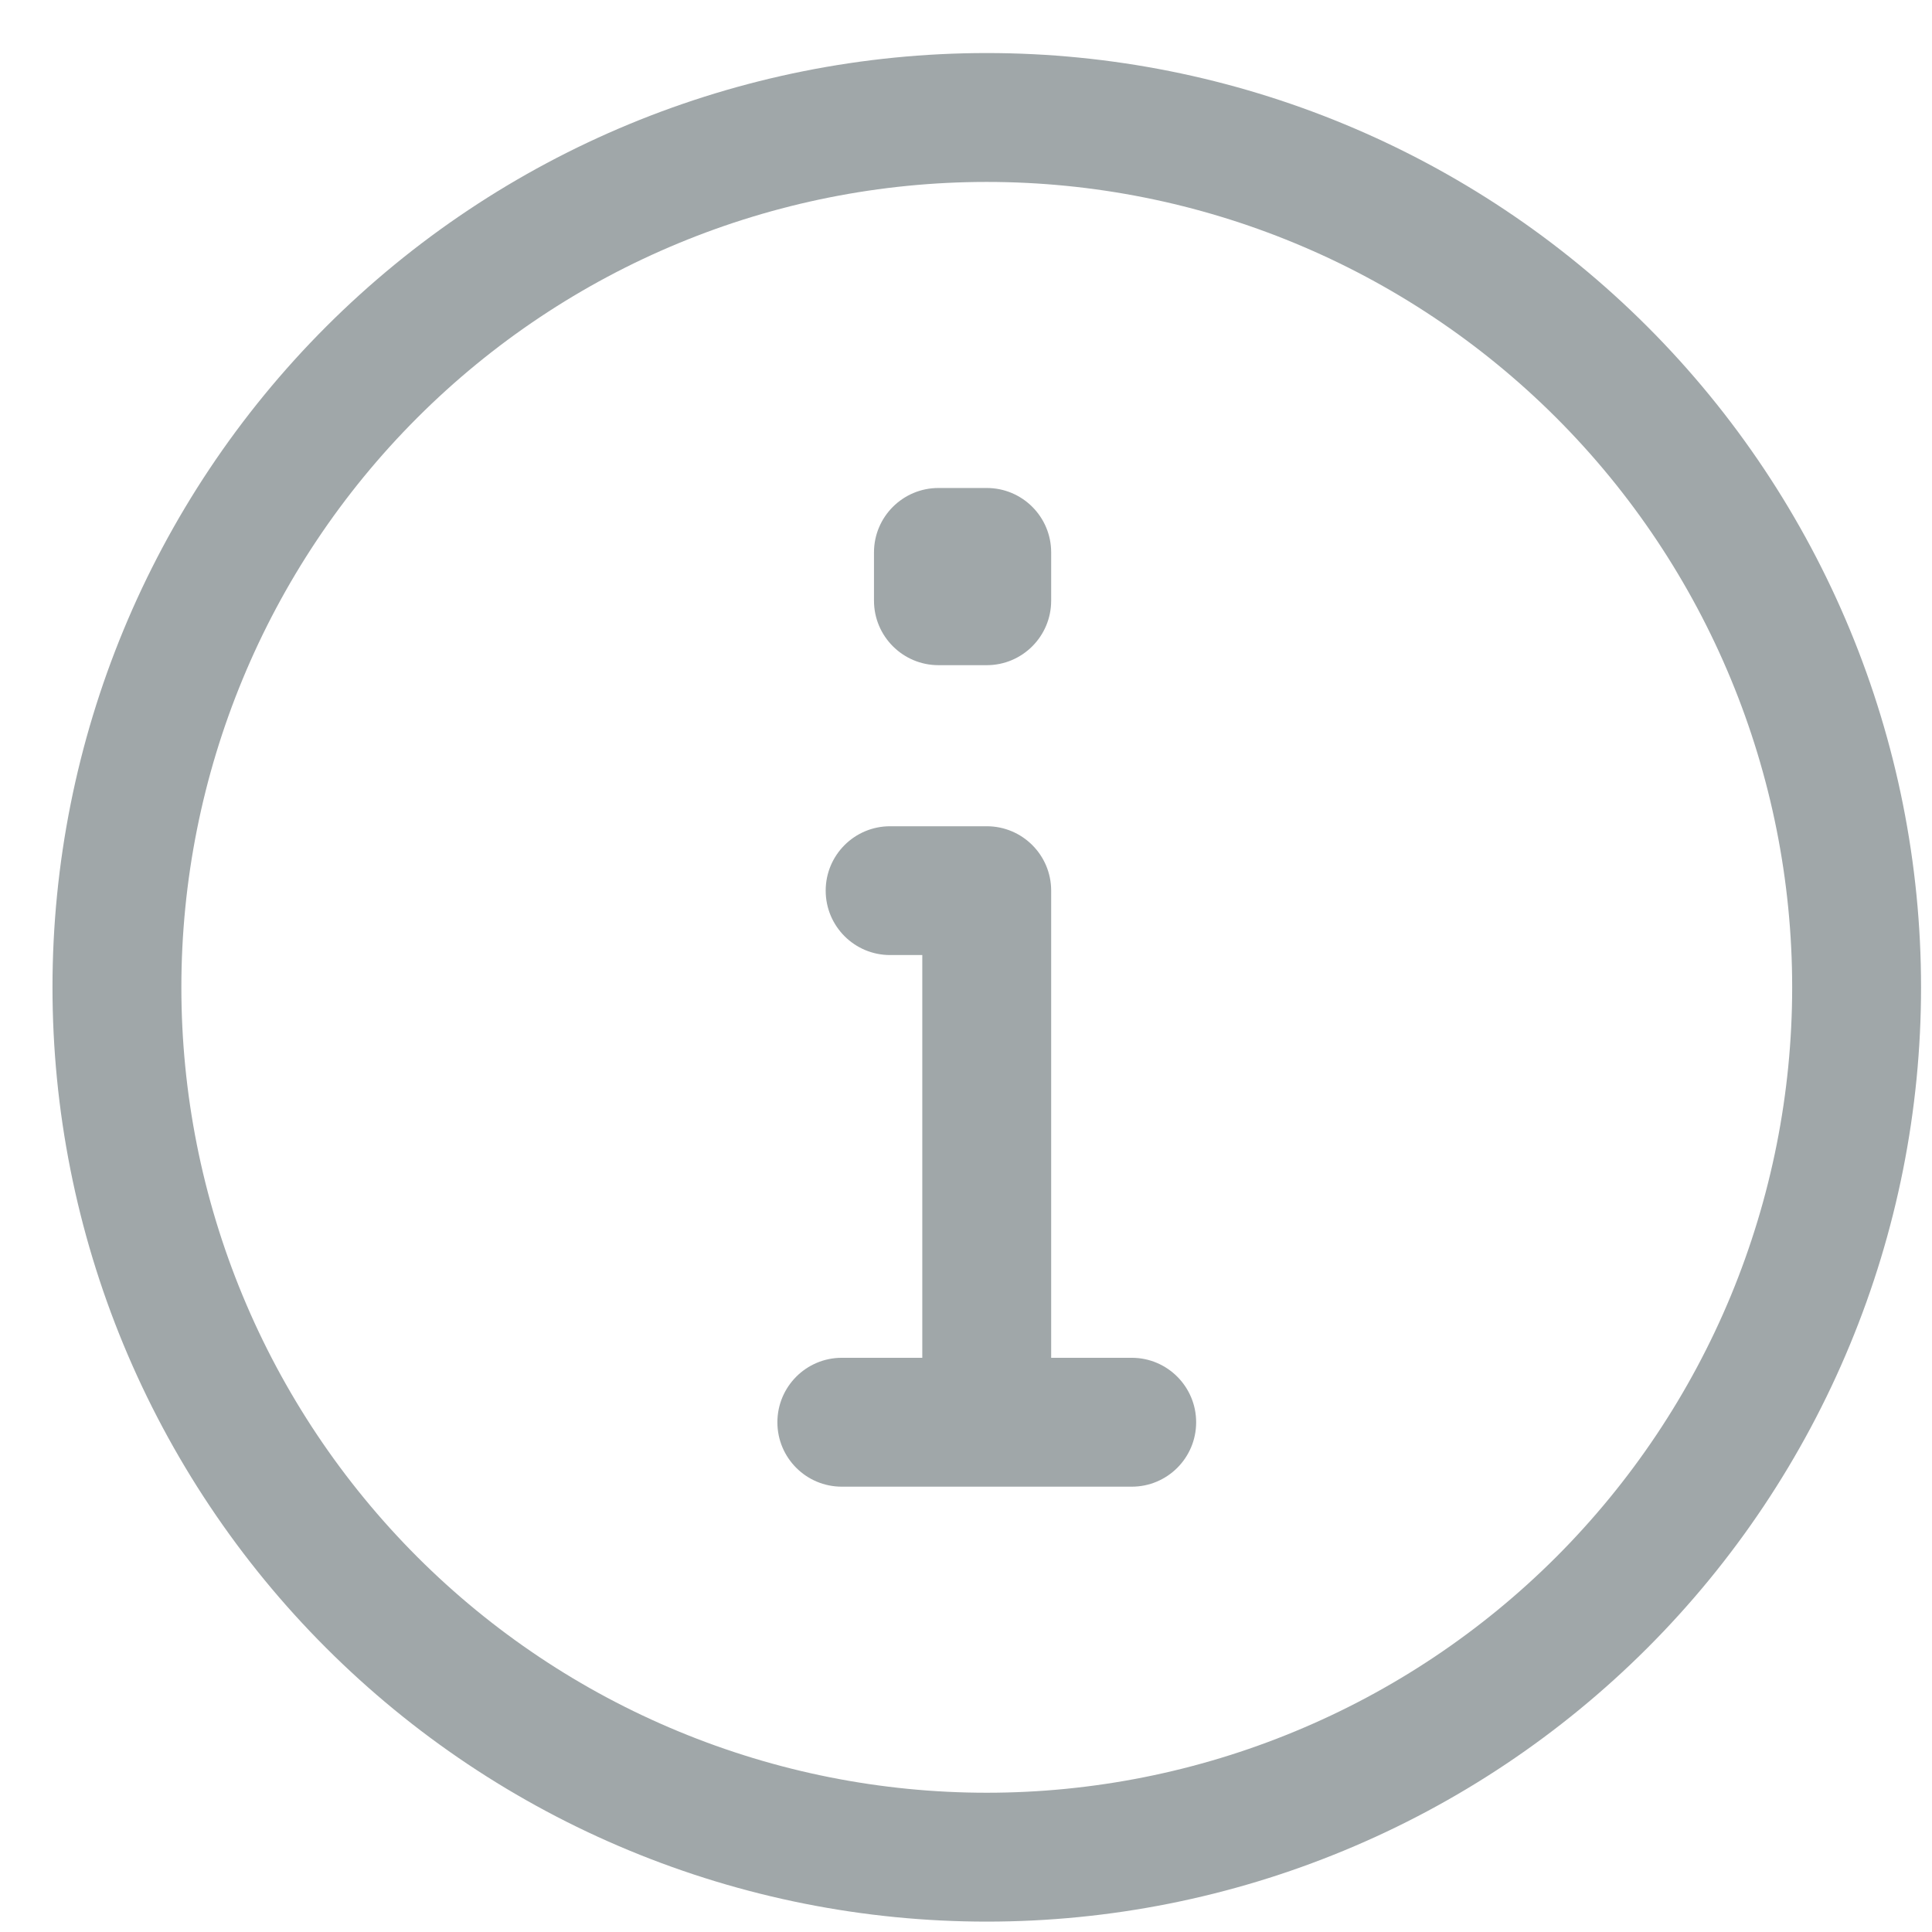 <svg width="24" height="24" viewBox="0 0 24 24" fill="none" xmlns="http://www.w3.org/2000/svg">
<path fill-rule="evenodd" clip-rule="evenodd" d="M12.258 2.26C9.604 2.26 7.059 3.314 5.183 5.19C3.307 7.066 2.253 9.611 2.253 12.265C2.253 13.579 2.511 14.88 3.014 16.094C3.517 17.308 4.254 18.41 5.183 19.34C6.112 20.269 7.215 21.006 8.429 21.508C9.643 22.011 10.944 22.27 12.258 22.27C13.572 22.27 14.873 22.011 16.087 21.508C17.301 21.006 18.404 20.269 19.333 19.34C20.262 18.41 20.999 17.308 21.502 16.094C22.004 14.88 22.263 13.579 22.263 12.265C22.263 9.611 21.209 7.066 19.333 5.19C17.456 3.314 14.911 2.26 12.258 2.26ZM4.051 4.058C6.228 1.881 9.18 0.659 12.258 0.659C15.336 0.659 18.288 1.881 20.465 4.058C22.641 6.235 23.864 9.187 23.864 12.265C23.864 13.789 23.564 15.298 22.98 16.706C22.397 18.114 21.542 19.394 20.465 20.471C19.387 21.549 18.108 22.404 16.699 22.987C15.291 23.571 13.782 23.871 12.258 23.871C10.734 23.871 9.225 23.571 7.816 22.987C6.408 22.404 5.129 21.549 4.051 20.471C2.973 19.394 2.119 18.114 1.535 16.706C0.952 15.298 0.652 13.789 0.652 12.265C0.652 9.187 1.875 6.235 4.051 4.058ZM10.857 6.862C10.857 6.42 11.216 6.062 11.658 6.062H12.258C12.7 6.062 13.058 6.42 13.058 6.862V7.462C13.058 7.904 12.7 8.263 12.258 8.263H11.658C11.216 8.263 10.857 7.904 10.857 7.462V6.862ZM10.257 11.064C10.257 10.622 10.615 10.264 11.057 10.264H12.258C12.7 10.264 13.058 10.622 13.058 11.064V16.867H14.059C14.501 16.867 14.859 17.226 14.859 17.668C14.859 18.11 14.501 18.468 14.059 18.468H10.457C10.015 18.468 9.657 18.11 9.657 17.668C9.657 17.226 10.015 16.867 10.457 16.867H11.457V11.864H11.057C10.615 11.864 10.257 11.506 10.257 11.064Z" fill="#A0A7A9"/>
</svg>
